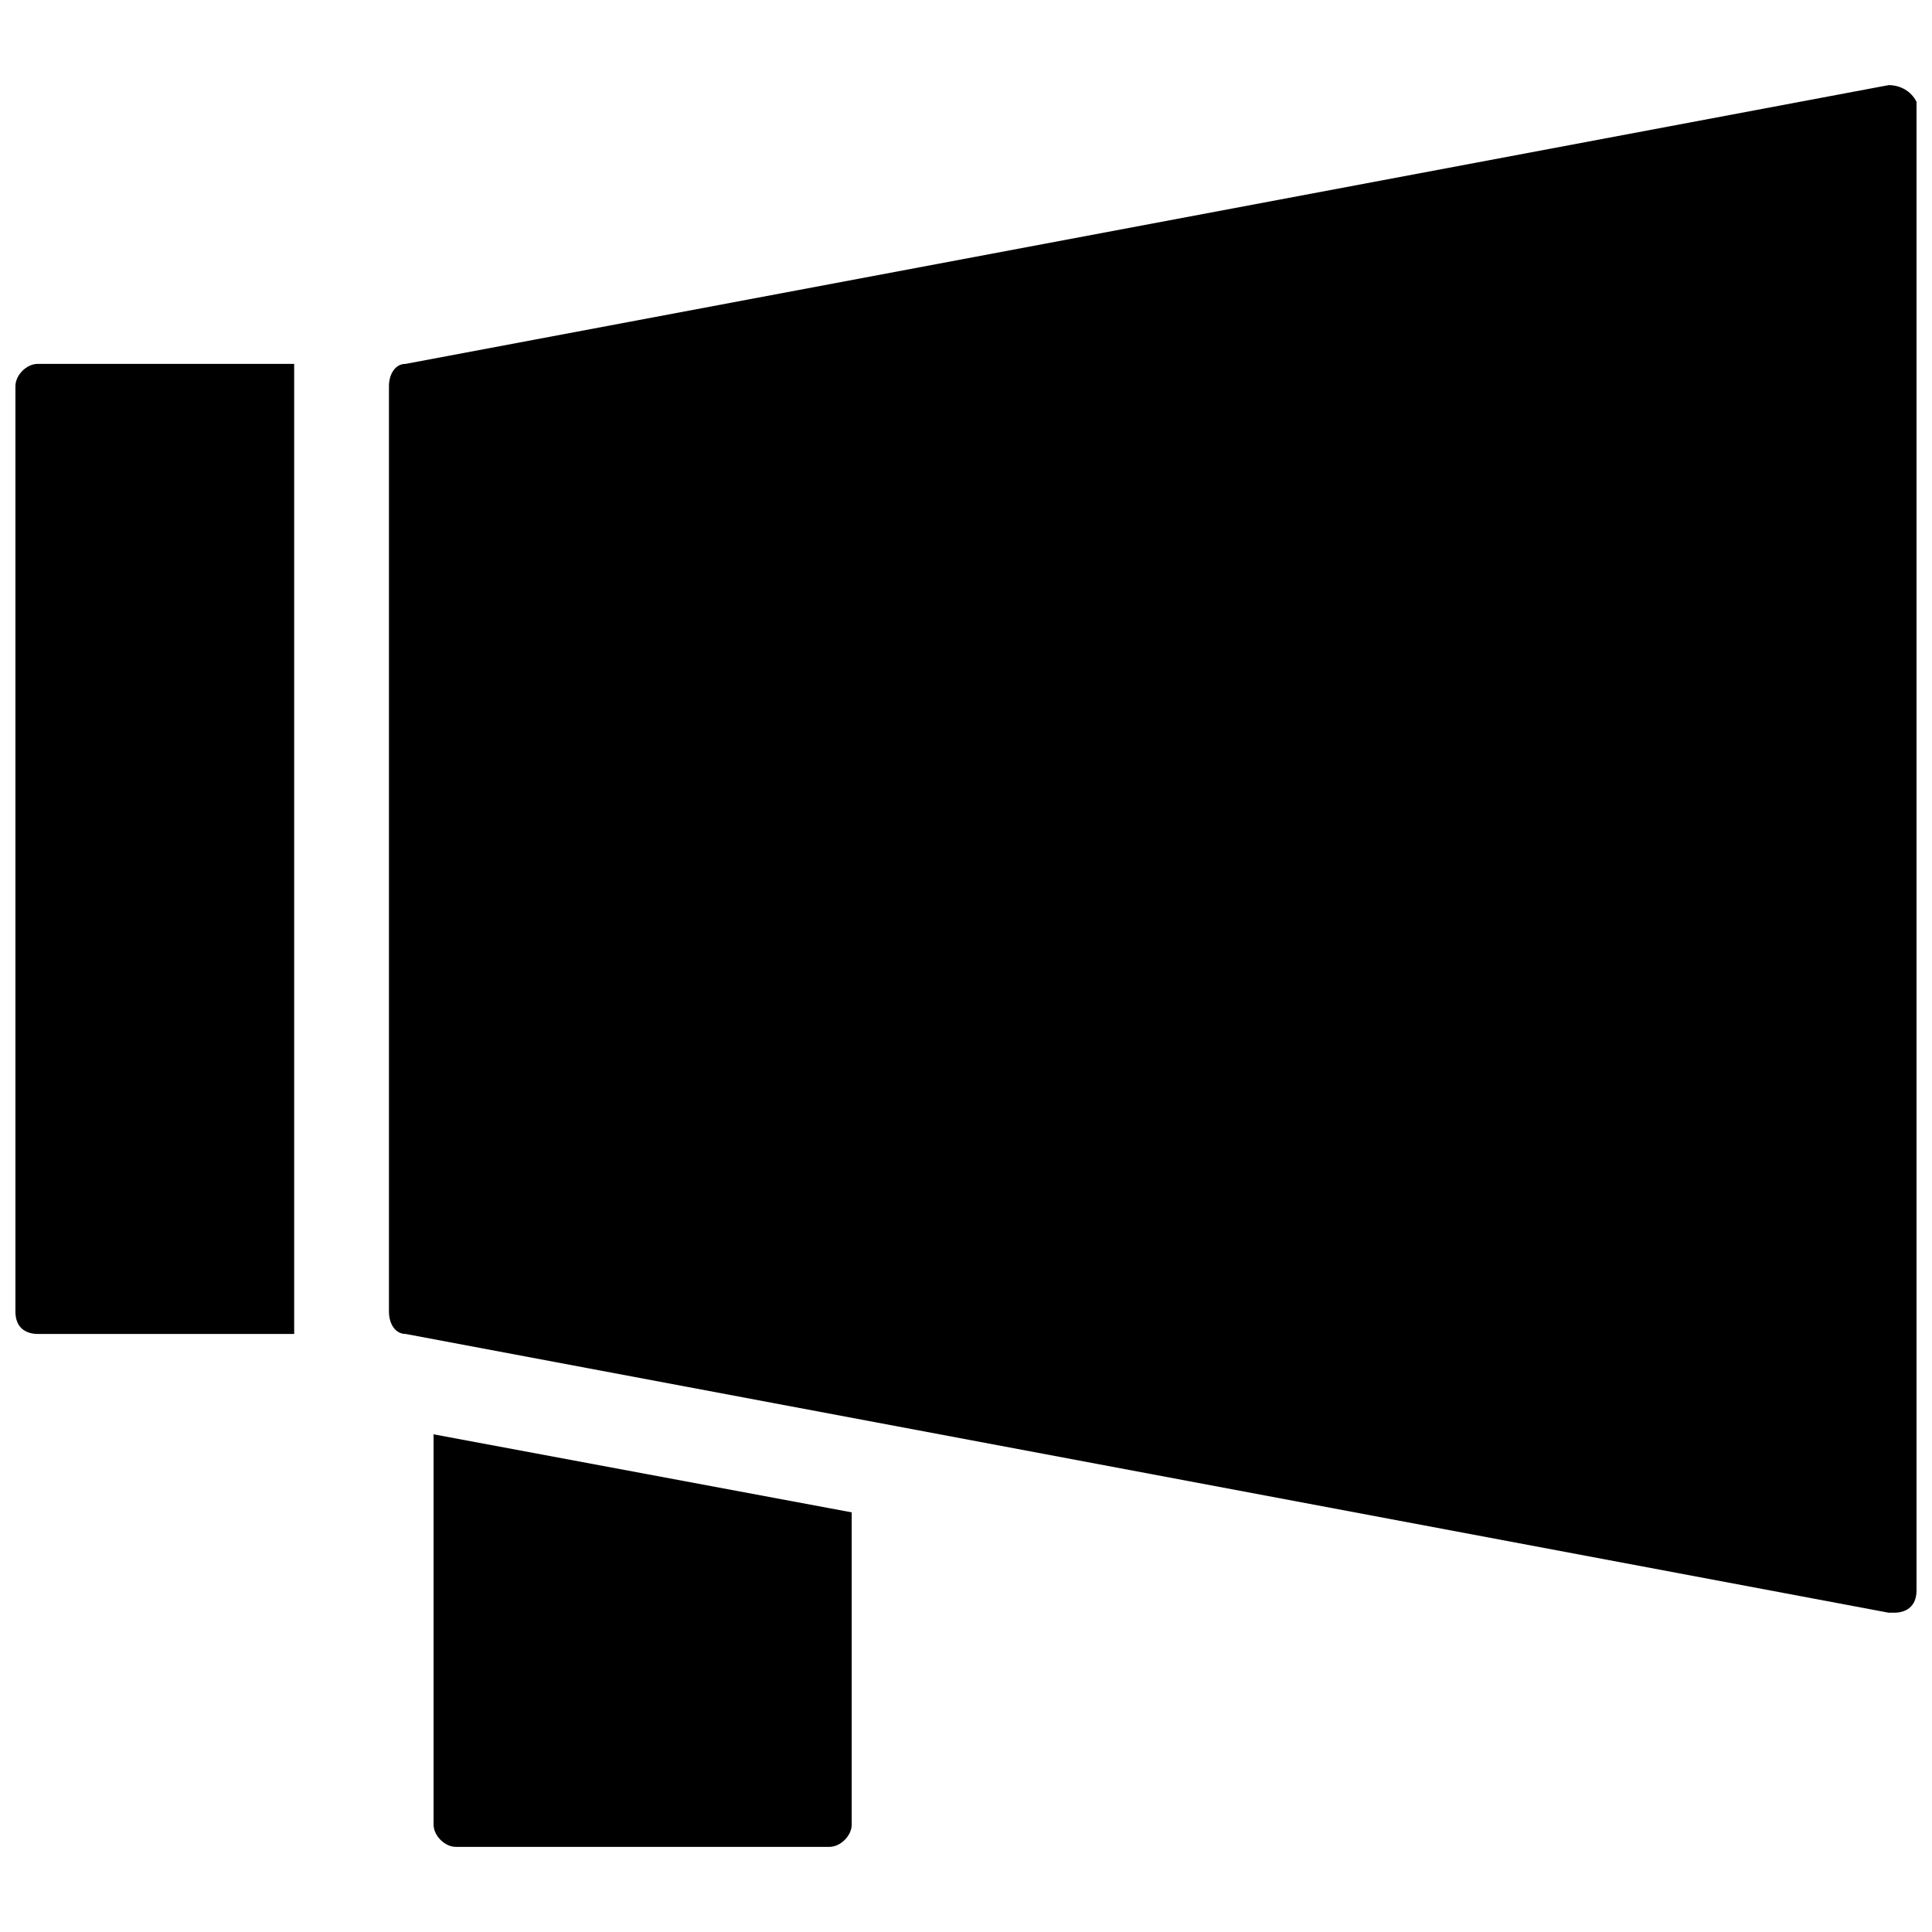 <?xml version="1.0" encoding="UTF-8"?>
<!-- Uploaded to: SVG Repo, www.svgrepo.com, Generator: SVG Repo Mixer Tools -->
<svg width="800px" height="800px" version="1.1" viewBox="144 144 512 512" xmlns="http://www.w3.org/2000/svg">
 <defs>
  <clipPath id="a">
   <path d="m148.09 166h503.81v468h-503.81z"/>
  </clipPath>
 </defs>
 <g clip-path="url(#a)">
  <path d="m369.71 544.79v82.738c0 2.953-2.953 5.91-5.91 5.91h-98.988c-2.953 0-5.91-2.953-5.91-5.91v-103.42zm-118.2-304.36 393-73.871c2.953 0 5.91 1.477 7.387 4.434v394.48c0 4.434-2.953 5.91-5.91 5.91h-1.477l-393-73.871c-2.953 0-4.434-2.953-4.434-5.91v-245.26c0-2.953 1.477-5.91 4.434-5.91zm-97.512 0h67.961v5.91 245.26 5.91h-67.961c-2.953 0-5.91-1.477-5.91-5.91v-245.26c0-2.953 2.953-5.91 5.91-5.91z" fill-rule="evenodd"/>
 </g>
</svg>